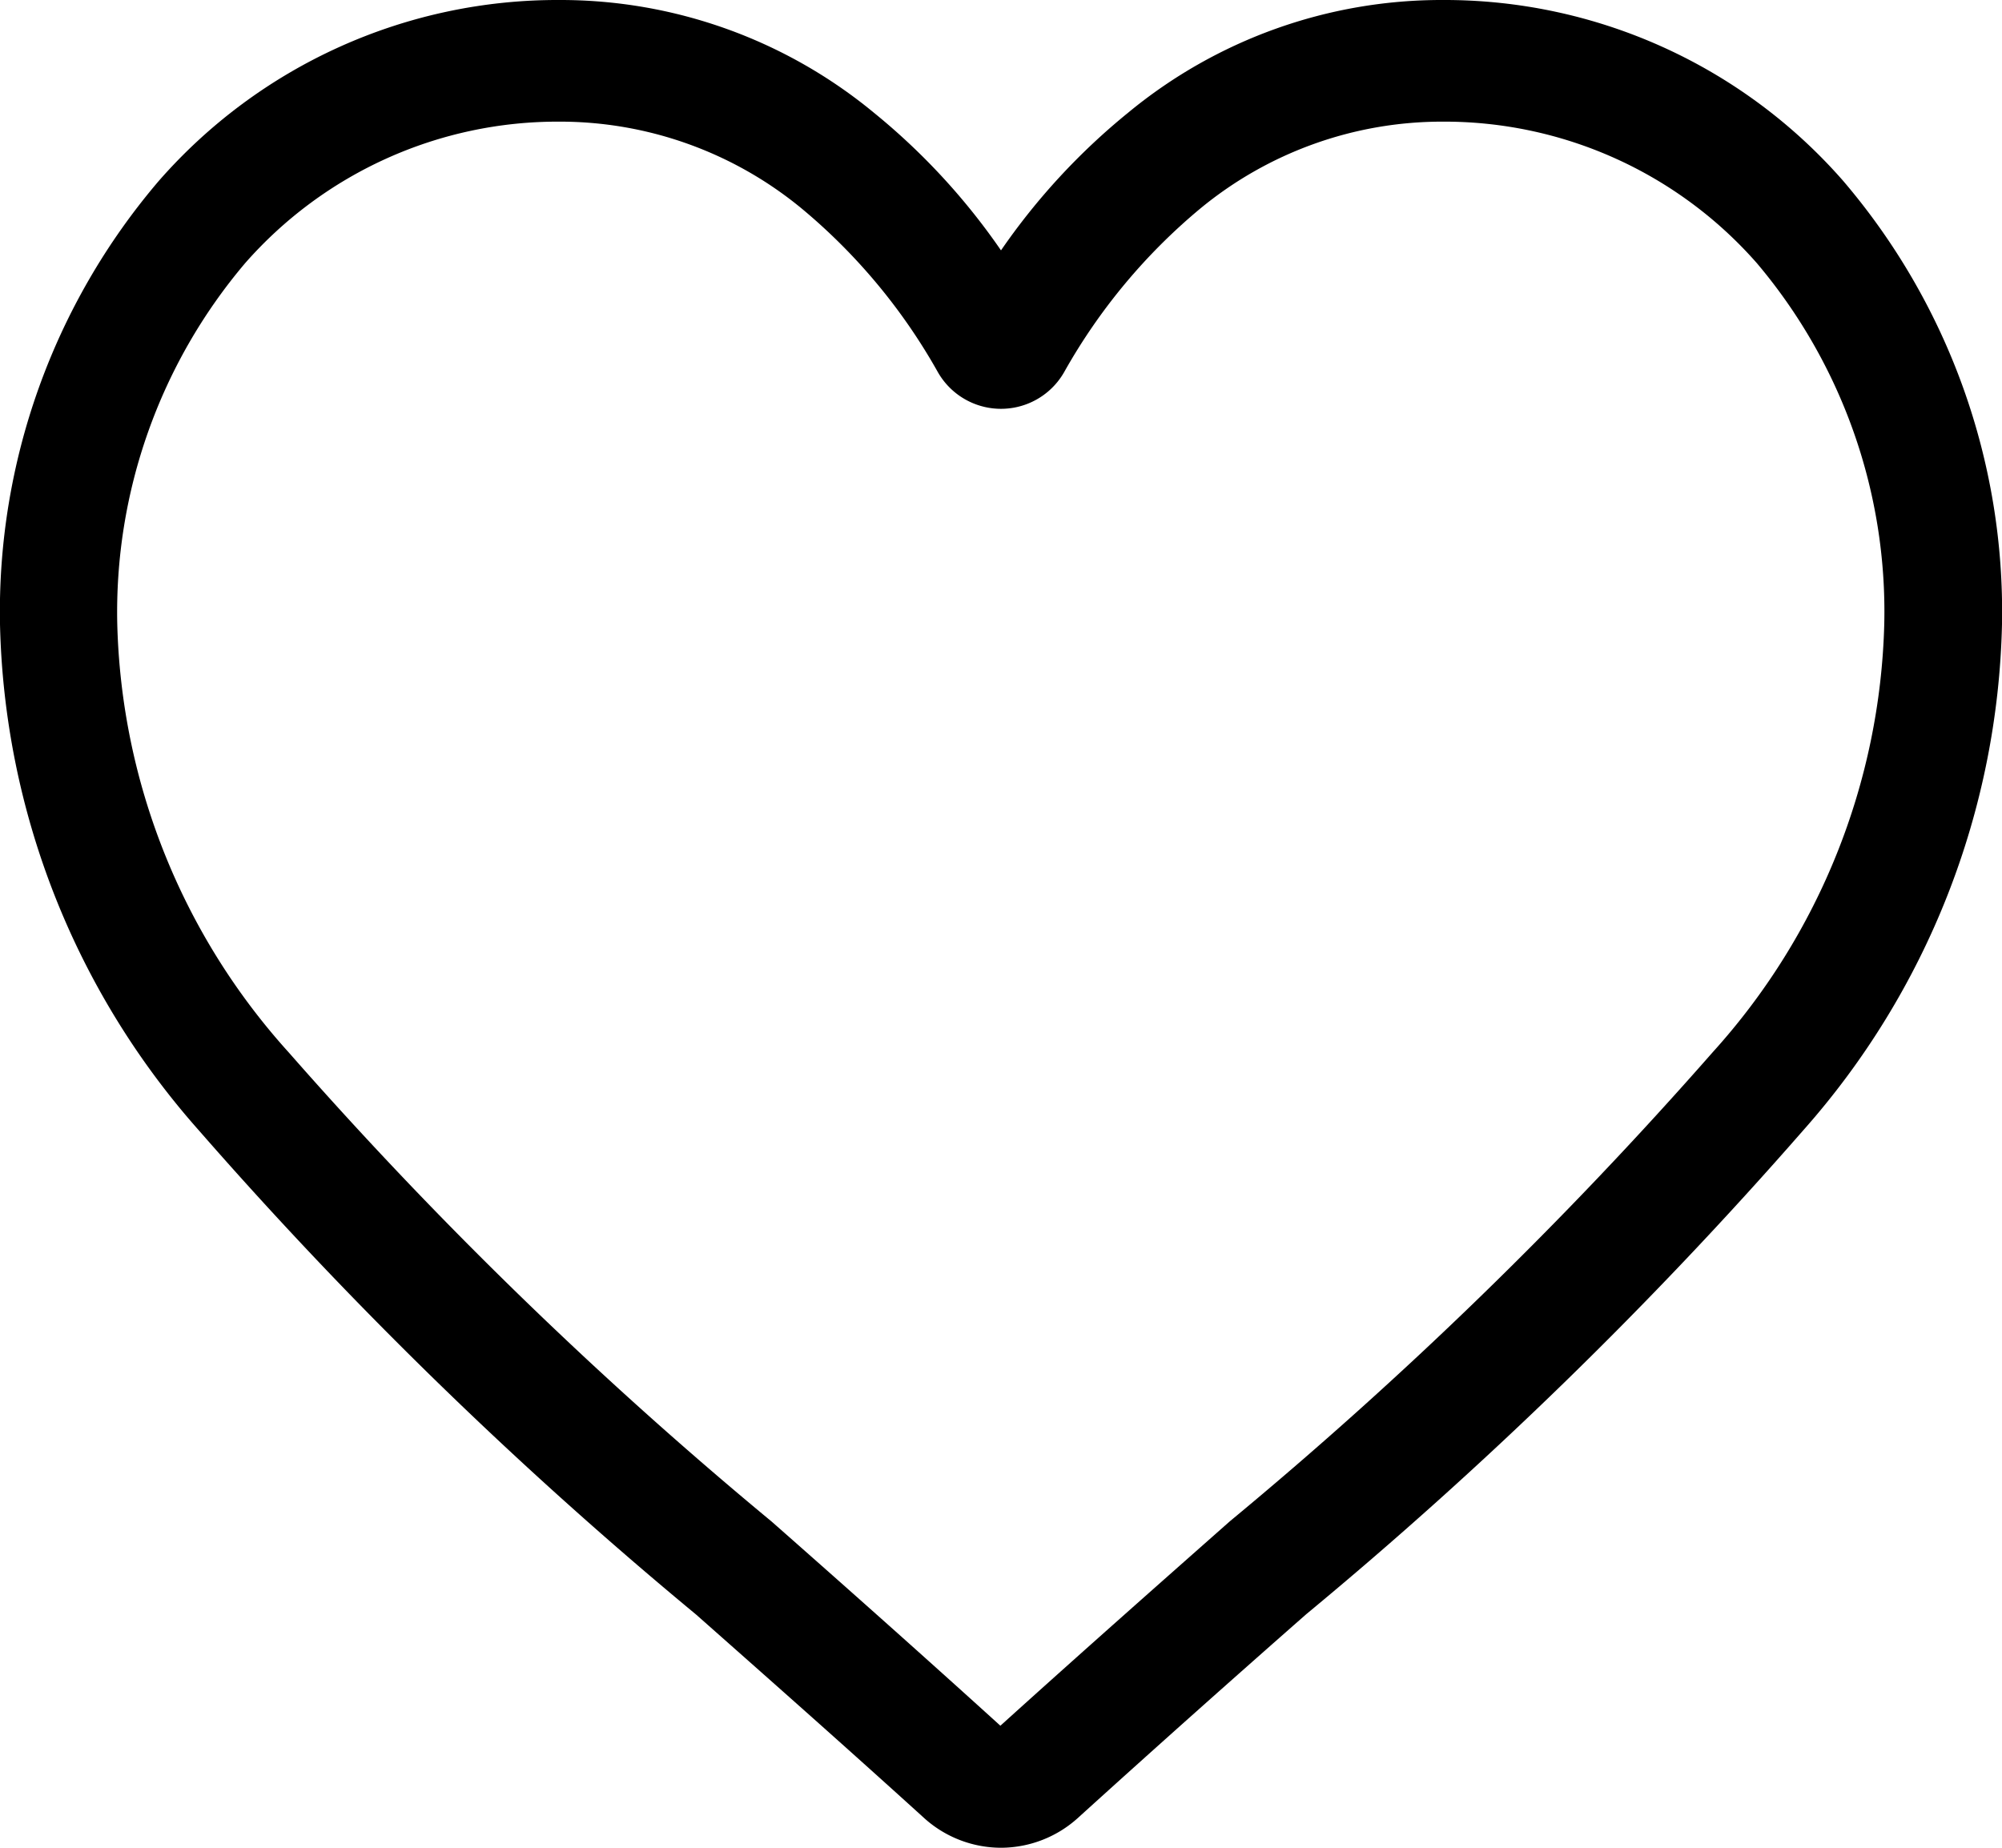 <svg xmlns="http://www.w3.org/2000/svg" width="26" height="24" viewBox="0 0 26 24"><path d="M13,24a1.493,1.493,0,0,1-1.005-.392c-1.05-.953-2.063-1.848-2.956-2.638l0,0a55.88,55.88,0,0,1-6.455-6.286A10.248,10.248,0,0,1,0,8.107,8.617,8.617,0,0,1,2.063,2.349,6.877,6.877,0,0,1,7.263,0a6.391,6.391,0,0,1,4.085,1.463A8.541,8.541,0,0,1,13,3.252a8.542,8.542,0,0,1,1.652-1.789A6.391,6.391,0,0,1,18.737,0a6.877,6.877,0,0,1,5.2,2.349A8.617,8.617,0,0,1,26,8.107a10.247,10.247,0,0,1-2.579,6.572,55.874,55.874,0,0,1-6.455,6.286c-.9.791-1.909,1.688-2.962,2.643A1.494,1.494,0,0,1,13,24ZM7.263,1.58A5.4,5.4,0,0,0,3.182,3.42,7.011,7.011,0,0,0,1.523,8.107a8.619,8.619,0,0,0,2.228,5.564,54.984,54.984,0,0,0,6.27,6.092l0,0c.9.793,1.913,1.692,2.971,2.652,1.064-.962,2.083-1.862,2.981-2.656a55,55,0,0,0,6.27-6.092,8.62,8.62,0,0,0,2.228-5.564A7.011,7.011,0,0,0,22.818,3.42a5.4,5.4,0,0,0-4.081-1.84,4.936,4.936,0,0,0-3.154,1.133,7.6,7.6,0,0,0-1.757,2.11.944.944,0,0,1-1.652,0,7.593,7.593,0,0,0-1.757-2.11A4.936,4.936,0,0,0,7.263,1.58Zm0,0" transform="translate(0 0)"/></svg>
